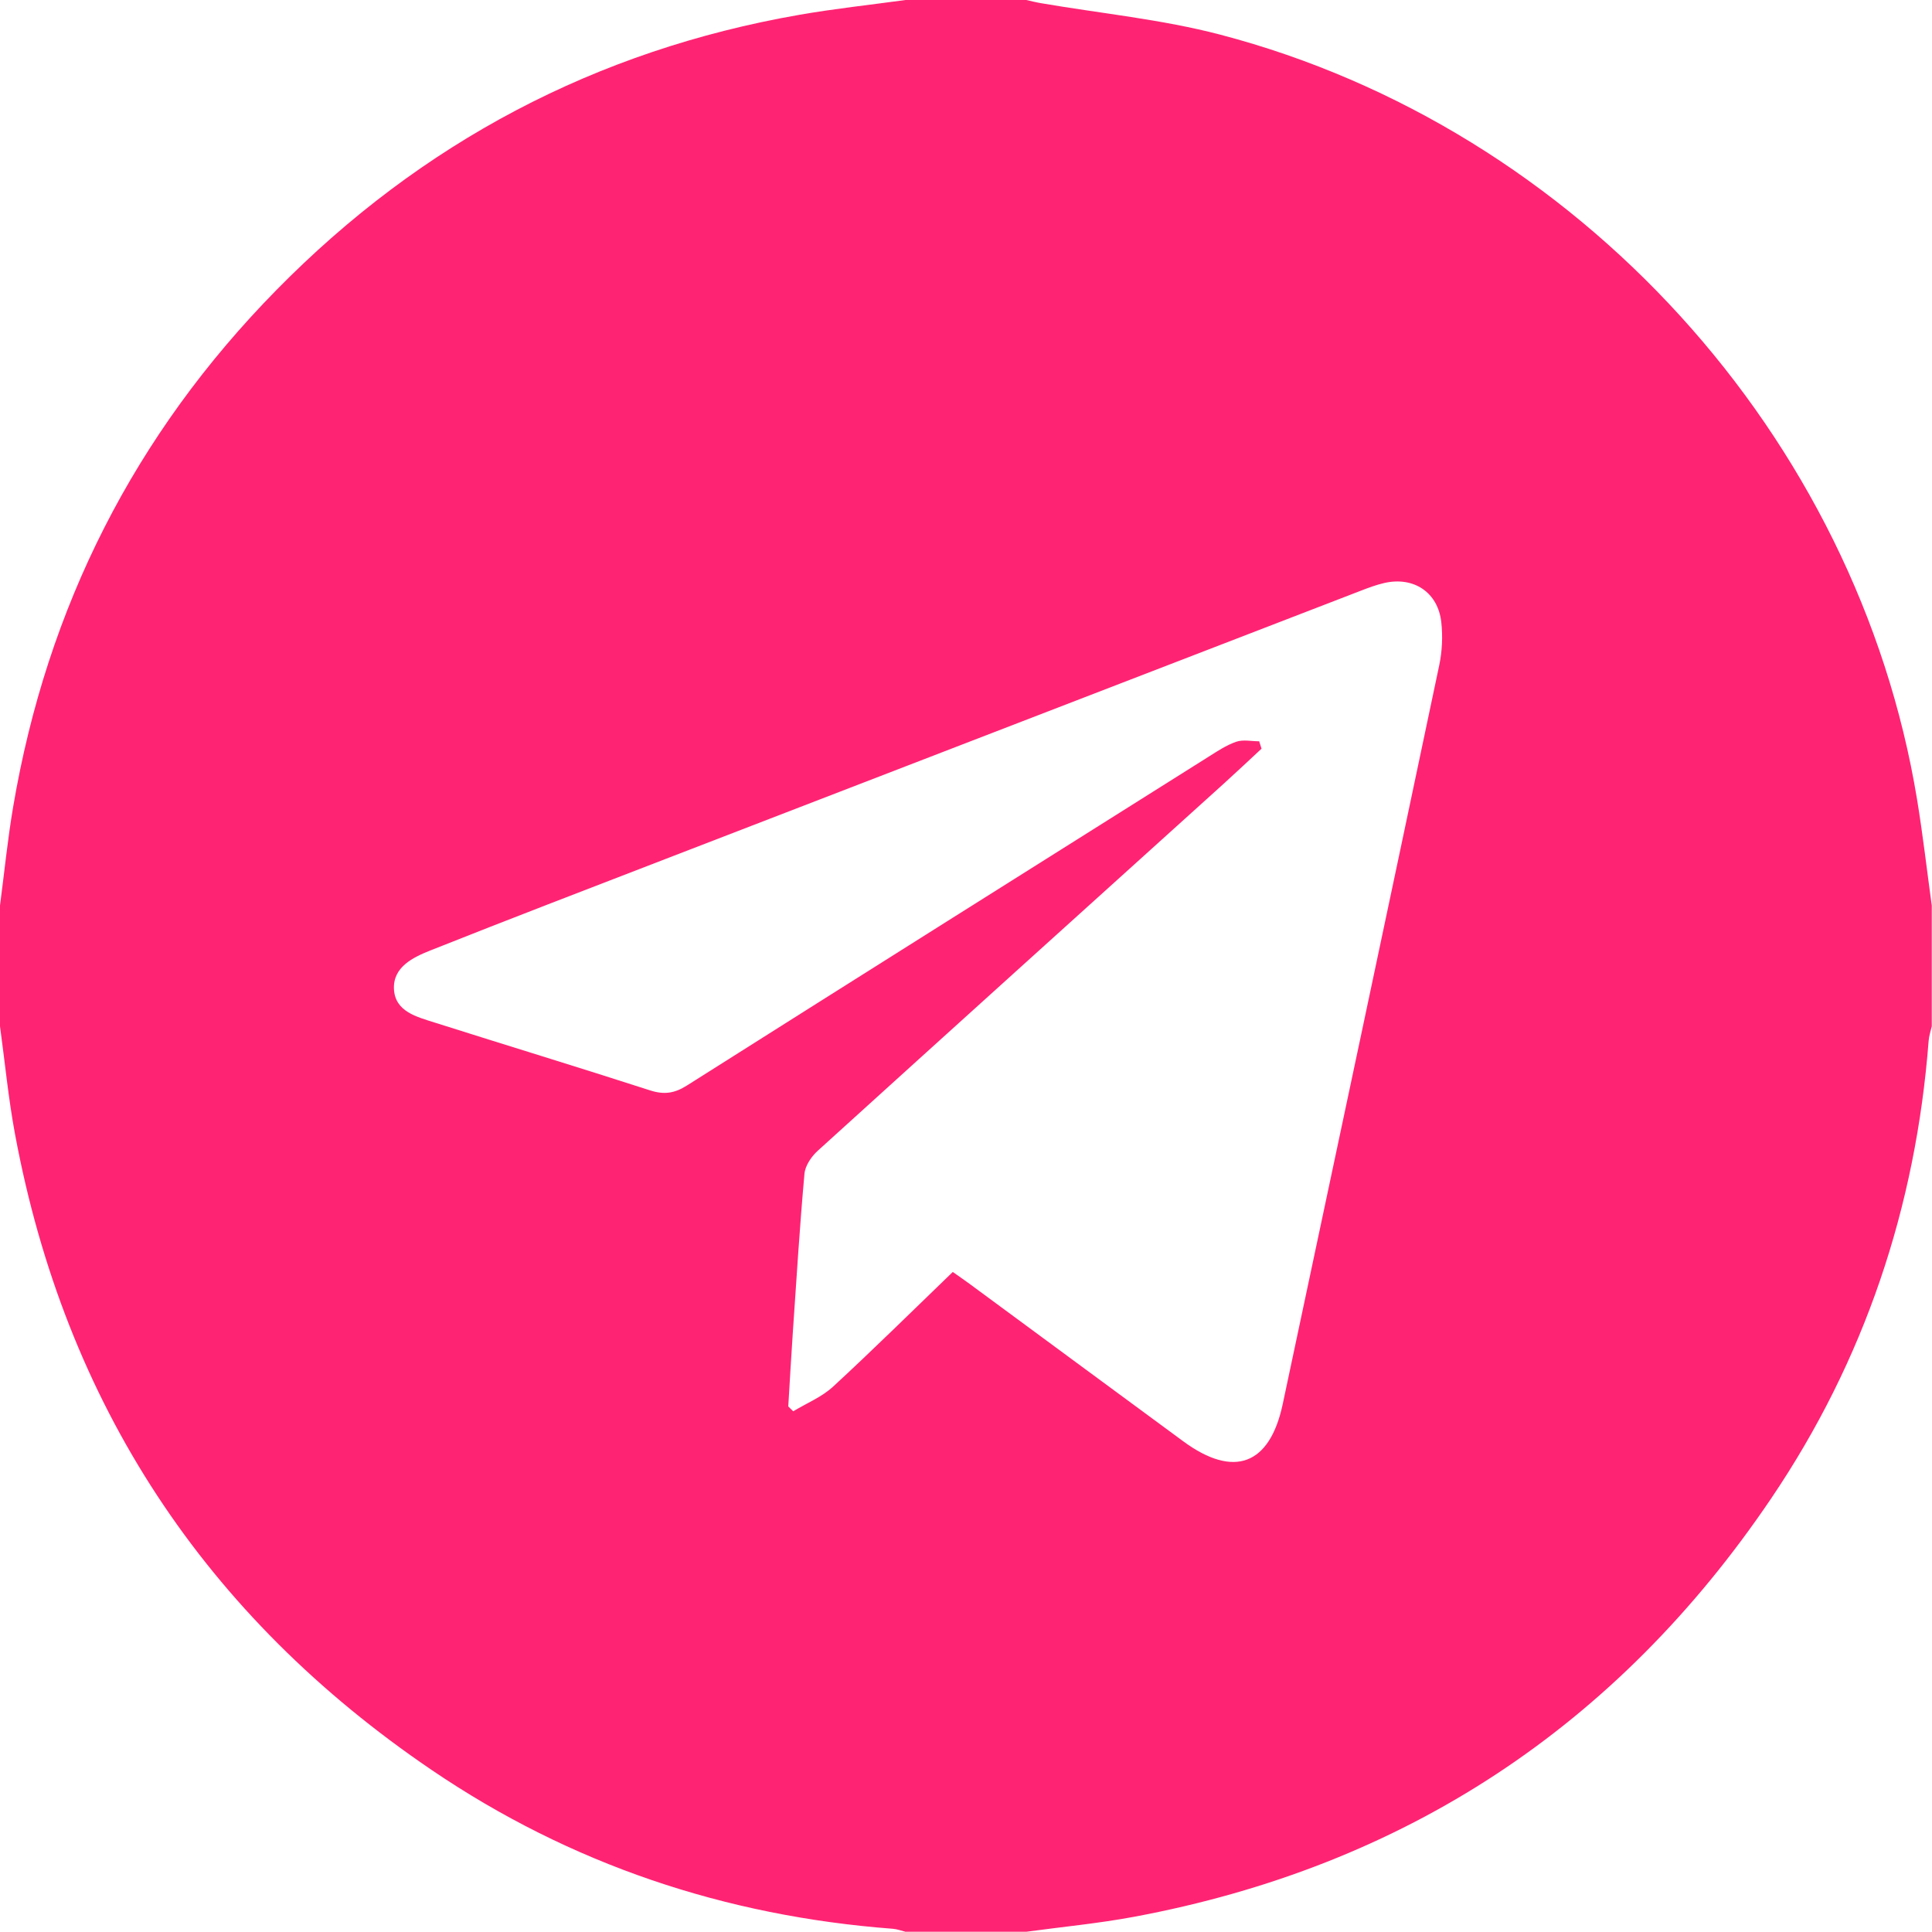 <?xml version="1.0" encoding="UTF-8"?> <svg xmlns="http://www.w3.org/2000/svg" width="384" height="384" viewBox="0 0 384 384" fill="none"> <g clip-path="url(#clip0_355_1993)"> <path d="M179.978 0C187.977 0 195.976 0 203.975 0C204.937 0.21 205.892 0.458 206.861 0.624C218.767 2.672 230.903 3.839 242.545 6.891C313.58 25.512 369.16 86.739 381.03 158.888C382.182 165.889 382.986 172.946 383.952 179.978C383.952 187.977 383.952 195.976 383.952 203.975C383.74 204.94 383.407 205.896 383.332 206.872C380.784 239.918 370.573 270.418 352.017 297.854C321.425 343.087 279.193 370.946 225.411 380.976C218.327 382.297 211.123 382.976 203.974 383.953C195.975 383.953 187.976 383.953 179.977 383.953C179.142 383.75 178.316 383.425 177.471 383.361C144.164 380.836 113.44 370.566 85.812 351.809C40.749 321.215 12.976 279.077 2.986 225.429C1.666 218.338 0.979 211.129 0 203.975C0 195.976 0 187.977 0 179.978C0.86 173.44 1.512 166.866 2.614 160.369C9.347 120.672 26.761 86.309 54.967 57.615C83.729 28.356 118.397 9.994 158.901 2.94C165.886 1.724 172.95 0.968 179.978 0ZM189.374 252.812C190.622 253.695 191.65 254.396 192.651 255.133C206.833 265.581 221.003 276.045 235.194 286.481C245.236 293.865 252.377 291.193 254.948 279.089C265.346 230.137 275.751 181.186 286.061 132.216C286.643 129.454 286.776 126.479 286.469 123.674C285.82 117.742 281.002 114.544 275.167 115.868C273.594 116.225 272.059 116.797 270.549 117.38C224.457 135.152 178.369 152.932 132.285 170.725C116.692 176.746 101.082 182.726 85.551 188.904C82.094 190.279 78.1 192.199 78.301 196.571C78.508 201.056 82.825 202.109 86.385 203.238C100.653 207.762 114.973 212.123 129.216 216.723C131.983 217.617 134.068 217.312 136.508 215.768C171.016 193.936 205.581 172.195 240.144 150.45C241.934 149.324 243.743 148.107 245.714 147.428C247.081 146.957 248.742 147.337 250.272 147.337C250.428 147.827 250.583 148.317 250.739 148.807C248.219 151.142 245.725 153.506 243.176 155.809C216.283 180.104 189.367 204.373 162.528 228.728C161.272 229.867 160.038 231.687 159.894 233.289C158.954 243.74 158.305 254.217 157.59 264.688C157.252 269.636 156.979 274.588 156.676 279.538C157.004 279.86 157.333 280.182 157.661 280.505C160.318 278.898 163.331 277.677 165.569 275.615C173.559 268.252 181.286 260.604 189.374 252.812Z" fill="#FF2373"></path> </g> <defs> <clipPath id="clip0_355_1993"> <rect width="383.952" height="383.952" fill="white"></rect> </clipPath> </defs> </svg> 